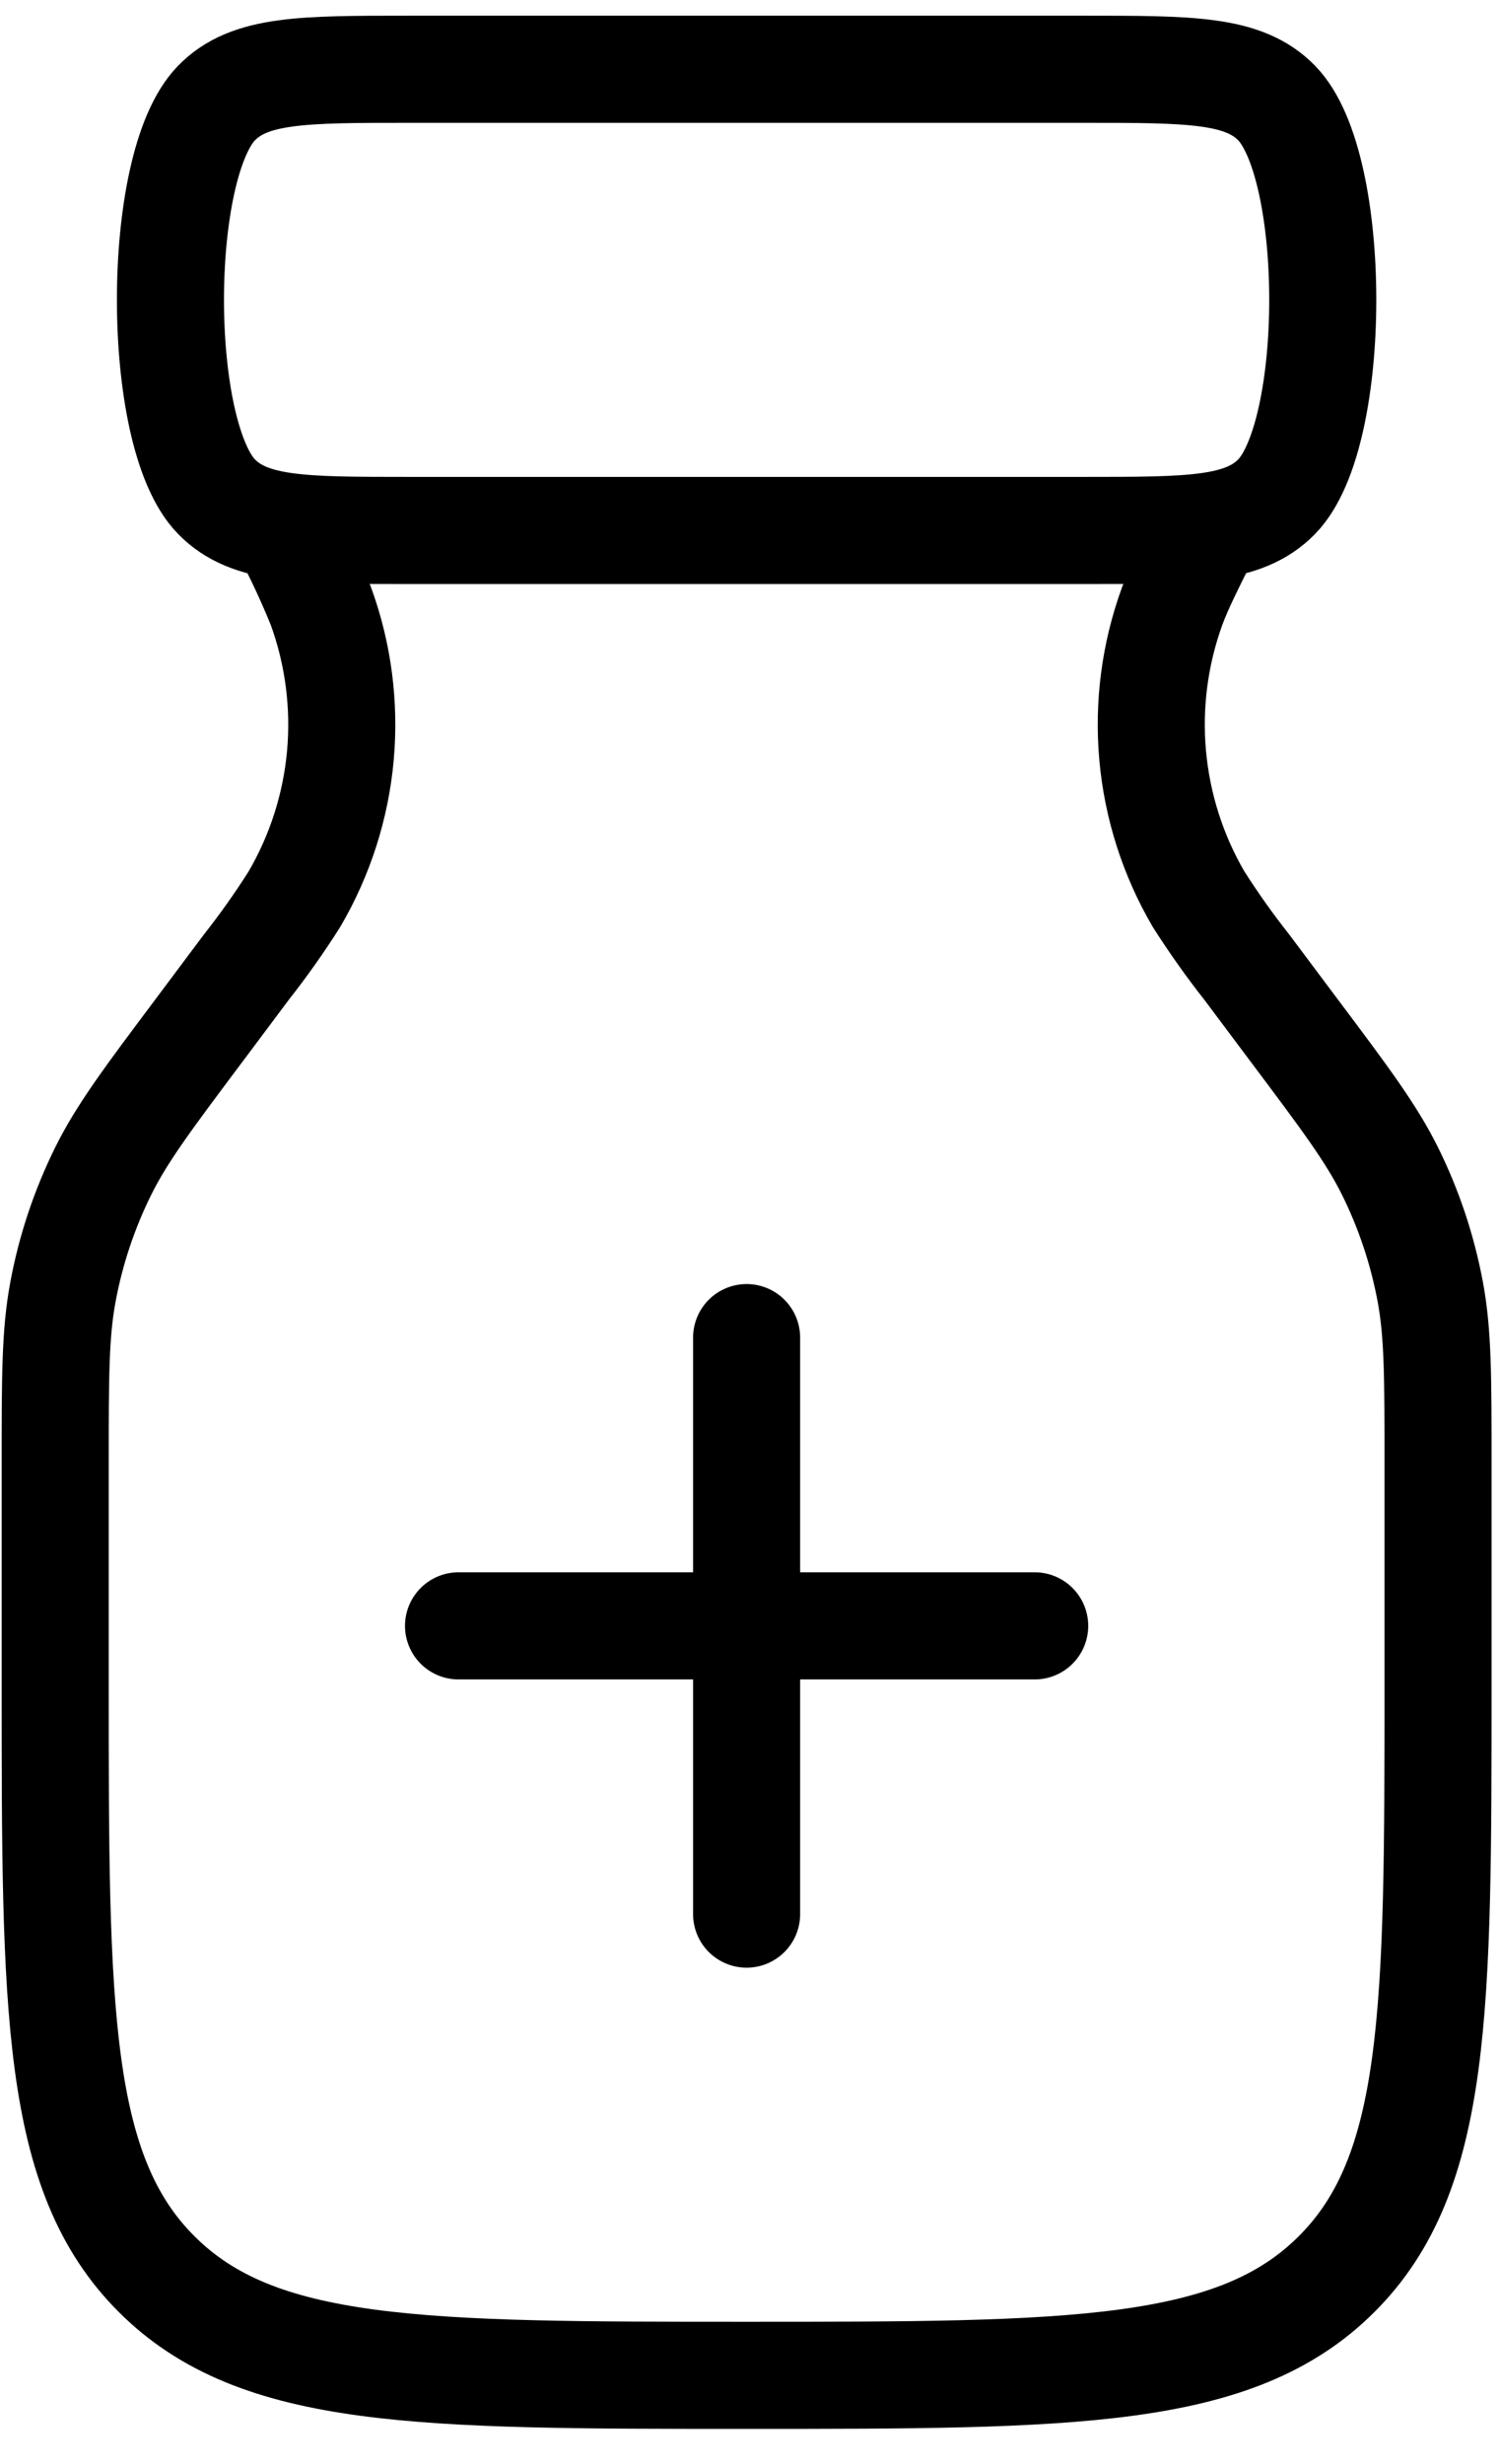 <svg width="28" height="46" viewBox="0 0 28 46" fill="none" xmlns="http://www.w3.org/2000/svg">
<path d="M5.336 9.903C5.58 10.362 5.799 10.833 5.994 11.315C6.319 12.207 6.443 13.16 6.358 14.106C6.272 15.052 5.979 15.967 5.499 16.787C5.222 17.225 4.921 17.649 4.6 18.057L3.732 19.217C2.764 20.508 2.279 21.154 1.928 21.862C1.574 22.577 1.32 23.338 1.175 24.122C1.031 24.895 1.031 25.702 1.031 27.321V31.428C1.031 37.515 1.031 40.561 2.923 42.451C4.813 44.343 7.859 44.343 13.946 44.343C20.033 44.343 23.079 44.343 24.969 42.451C26.861 40.561 26.861 37.515 26.861 31.428V27.321C26.861 25.707 26.861 24.897 26.717 24.12C26.571 23.336 26.318 22.575 25.963 21.86C25.612 21.154 25.128 20.508 24.159 19.217L23.292 18.059C22.97 17.651 22.669 17.227 22.39 16.789C21.91 15.969 21.617 15.053 21.531 14.107C21.445 13.161 21.57 12.208 21.895 11.315C22.024 10.969 22.201 10.613 22.556 9.903M13.946 24.971V35.733M8.565 30.352H19.327M7.635 1.293H20.257C22.237 1.293 23.232 1.293 23.847 1.924C24.995 3.099 24.995 8.097 23.847 9.272C23.23 9.903 22.239 9.903 20.257 9.903H7.635C5.654 9.903 4.662 9.903 4.044 9.272C2.897 8.097 2.897 3.099 4.044 1.924C4.66 1.293 5.652 1.293 7.635 1.293Z" stroke="black" stroke-width="2" stroke-linecap="round" stroke-linejoin="round"/>
</svg>
